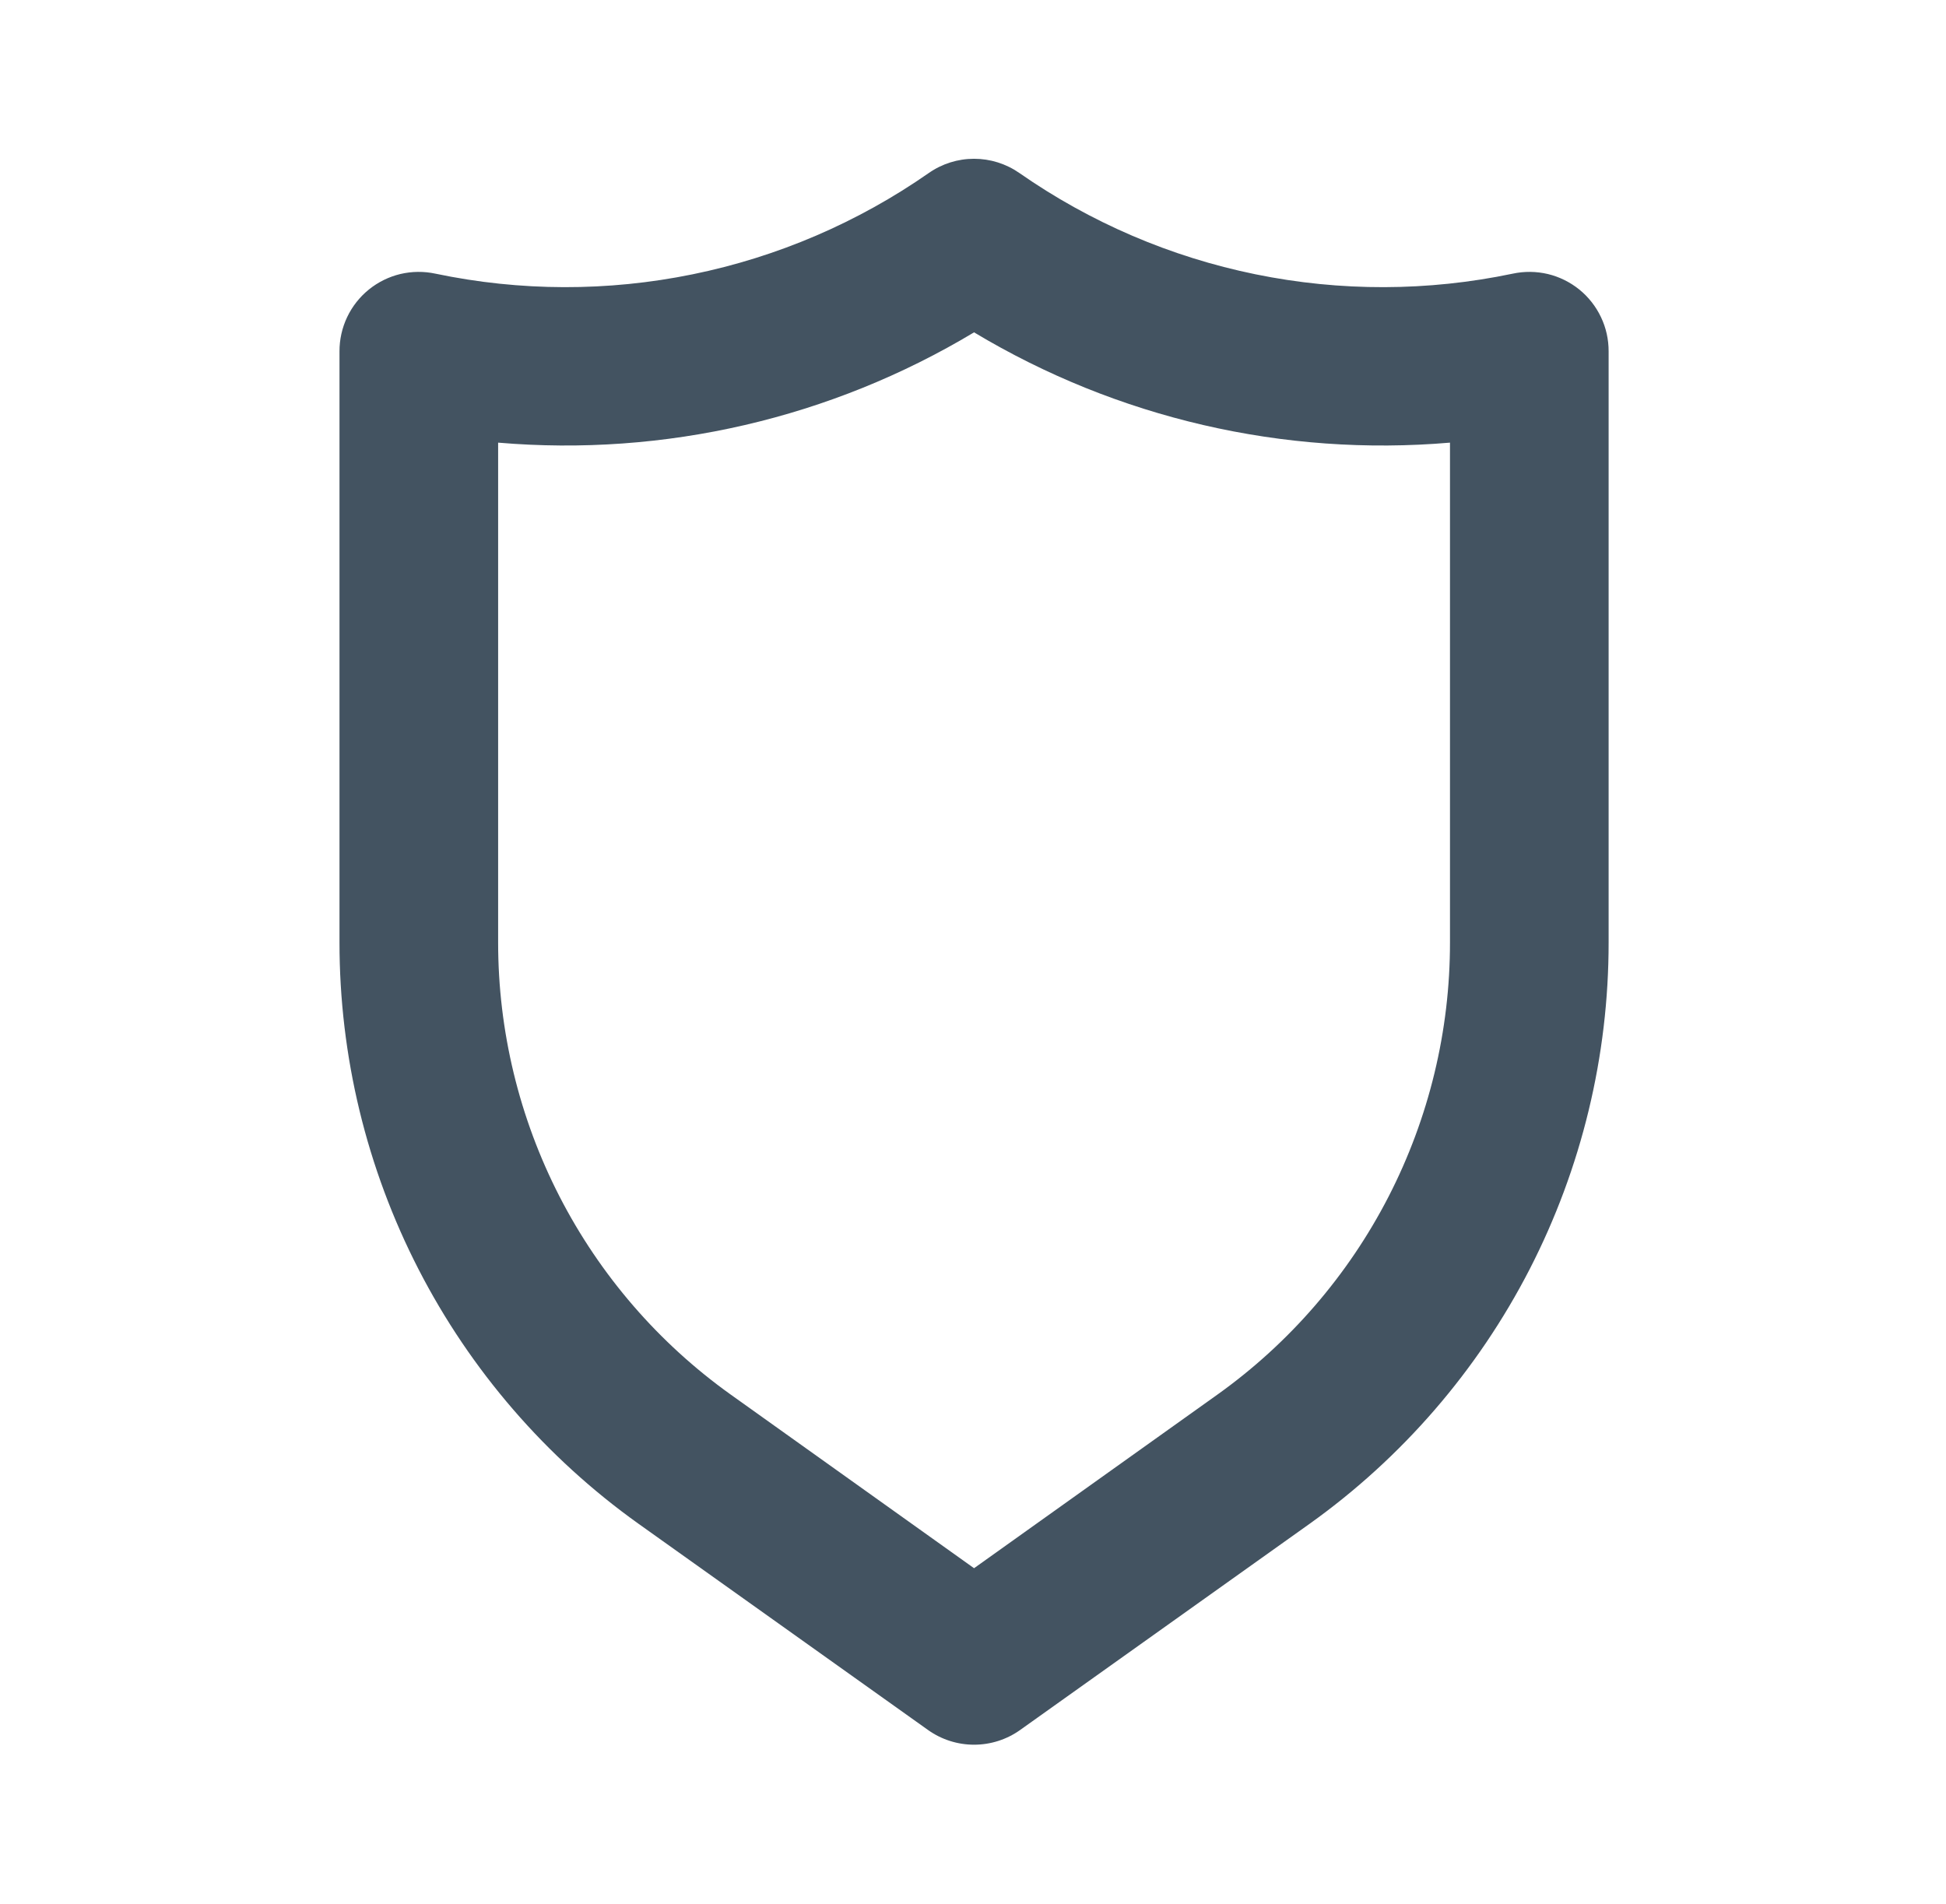 <svg width="46" height="45" viewBox="0 0 46 45" fill="none" xmlns="http://www.w3.org/2000/svg">
<path d="M37.332 6.844C37.114 6.668 36.859 6.542 36.587 6.477C36.314 6.413 36.031 6.41 35.757 6.469C33.753 6.889 31.685 6.894 29.679 6.484C27.673 6.075 25.773 5.259 24.094 4.088C23.78 3.87 23.407 3.753 23.025 3.753C22.643 3.753 22.27 3.87 21.957 4.088C20.278 5.259 18.377 6.075 16.372 6.484C14.366 6.894 12.298 6.889 10.294 6.469C10.02 6.41 9.737 6.413 9.464 6.477C9.192 6.542 8.937 6.668 8.719 6.844C8.502 7.02 8.326 7.243 8.206 7.496C8.086 7.749 8.024 8.026 8.025 8.306V22.275C8.024 24.963 8.664 27.613 9.894 30.004C11.123 32.394 12.906 34.457 15.094 36.019L21.938 40.894C22.256 41.12 22.636 41.241 23.025 41.241C23.415 41.241 23.795 41.12 24.113 40.894L30.957 36.019C33.144 34.457 34.927 32.394 36.157 30.004C37.386 27.613 38.027 24.963 38.025 22.275V8.306C38.026 8.026 37.965 7.749 37.844 7.496C37.724 7.243 37.549 7.02 37.332 6.844ZM34.275 22.275C34.277 24.365 33.779 26.425 32.824 28.284C31.868 30.143 30.482 31.747 28.782 32.962L23.025 37.069L17.269 32.962C15.569 31.747 14.183 30.143 13.227 28.284C12.272 26.425 11.774 24.365 11.775 22.275V10.463C15.706 10.799 19.643 9.887 23.025 7.856C26.408 9.887 30.345 10.799 34.275 10.463V22.275Z" fill="#435361"/>
</svg>
